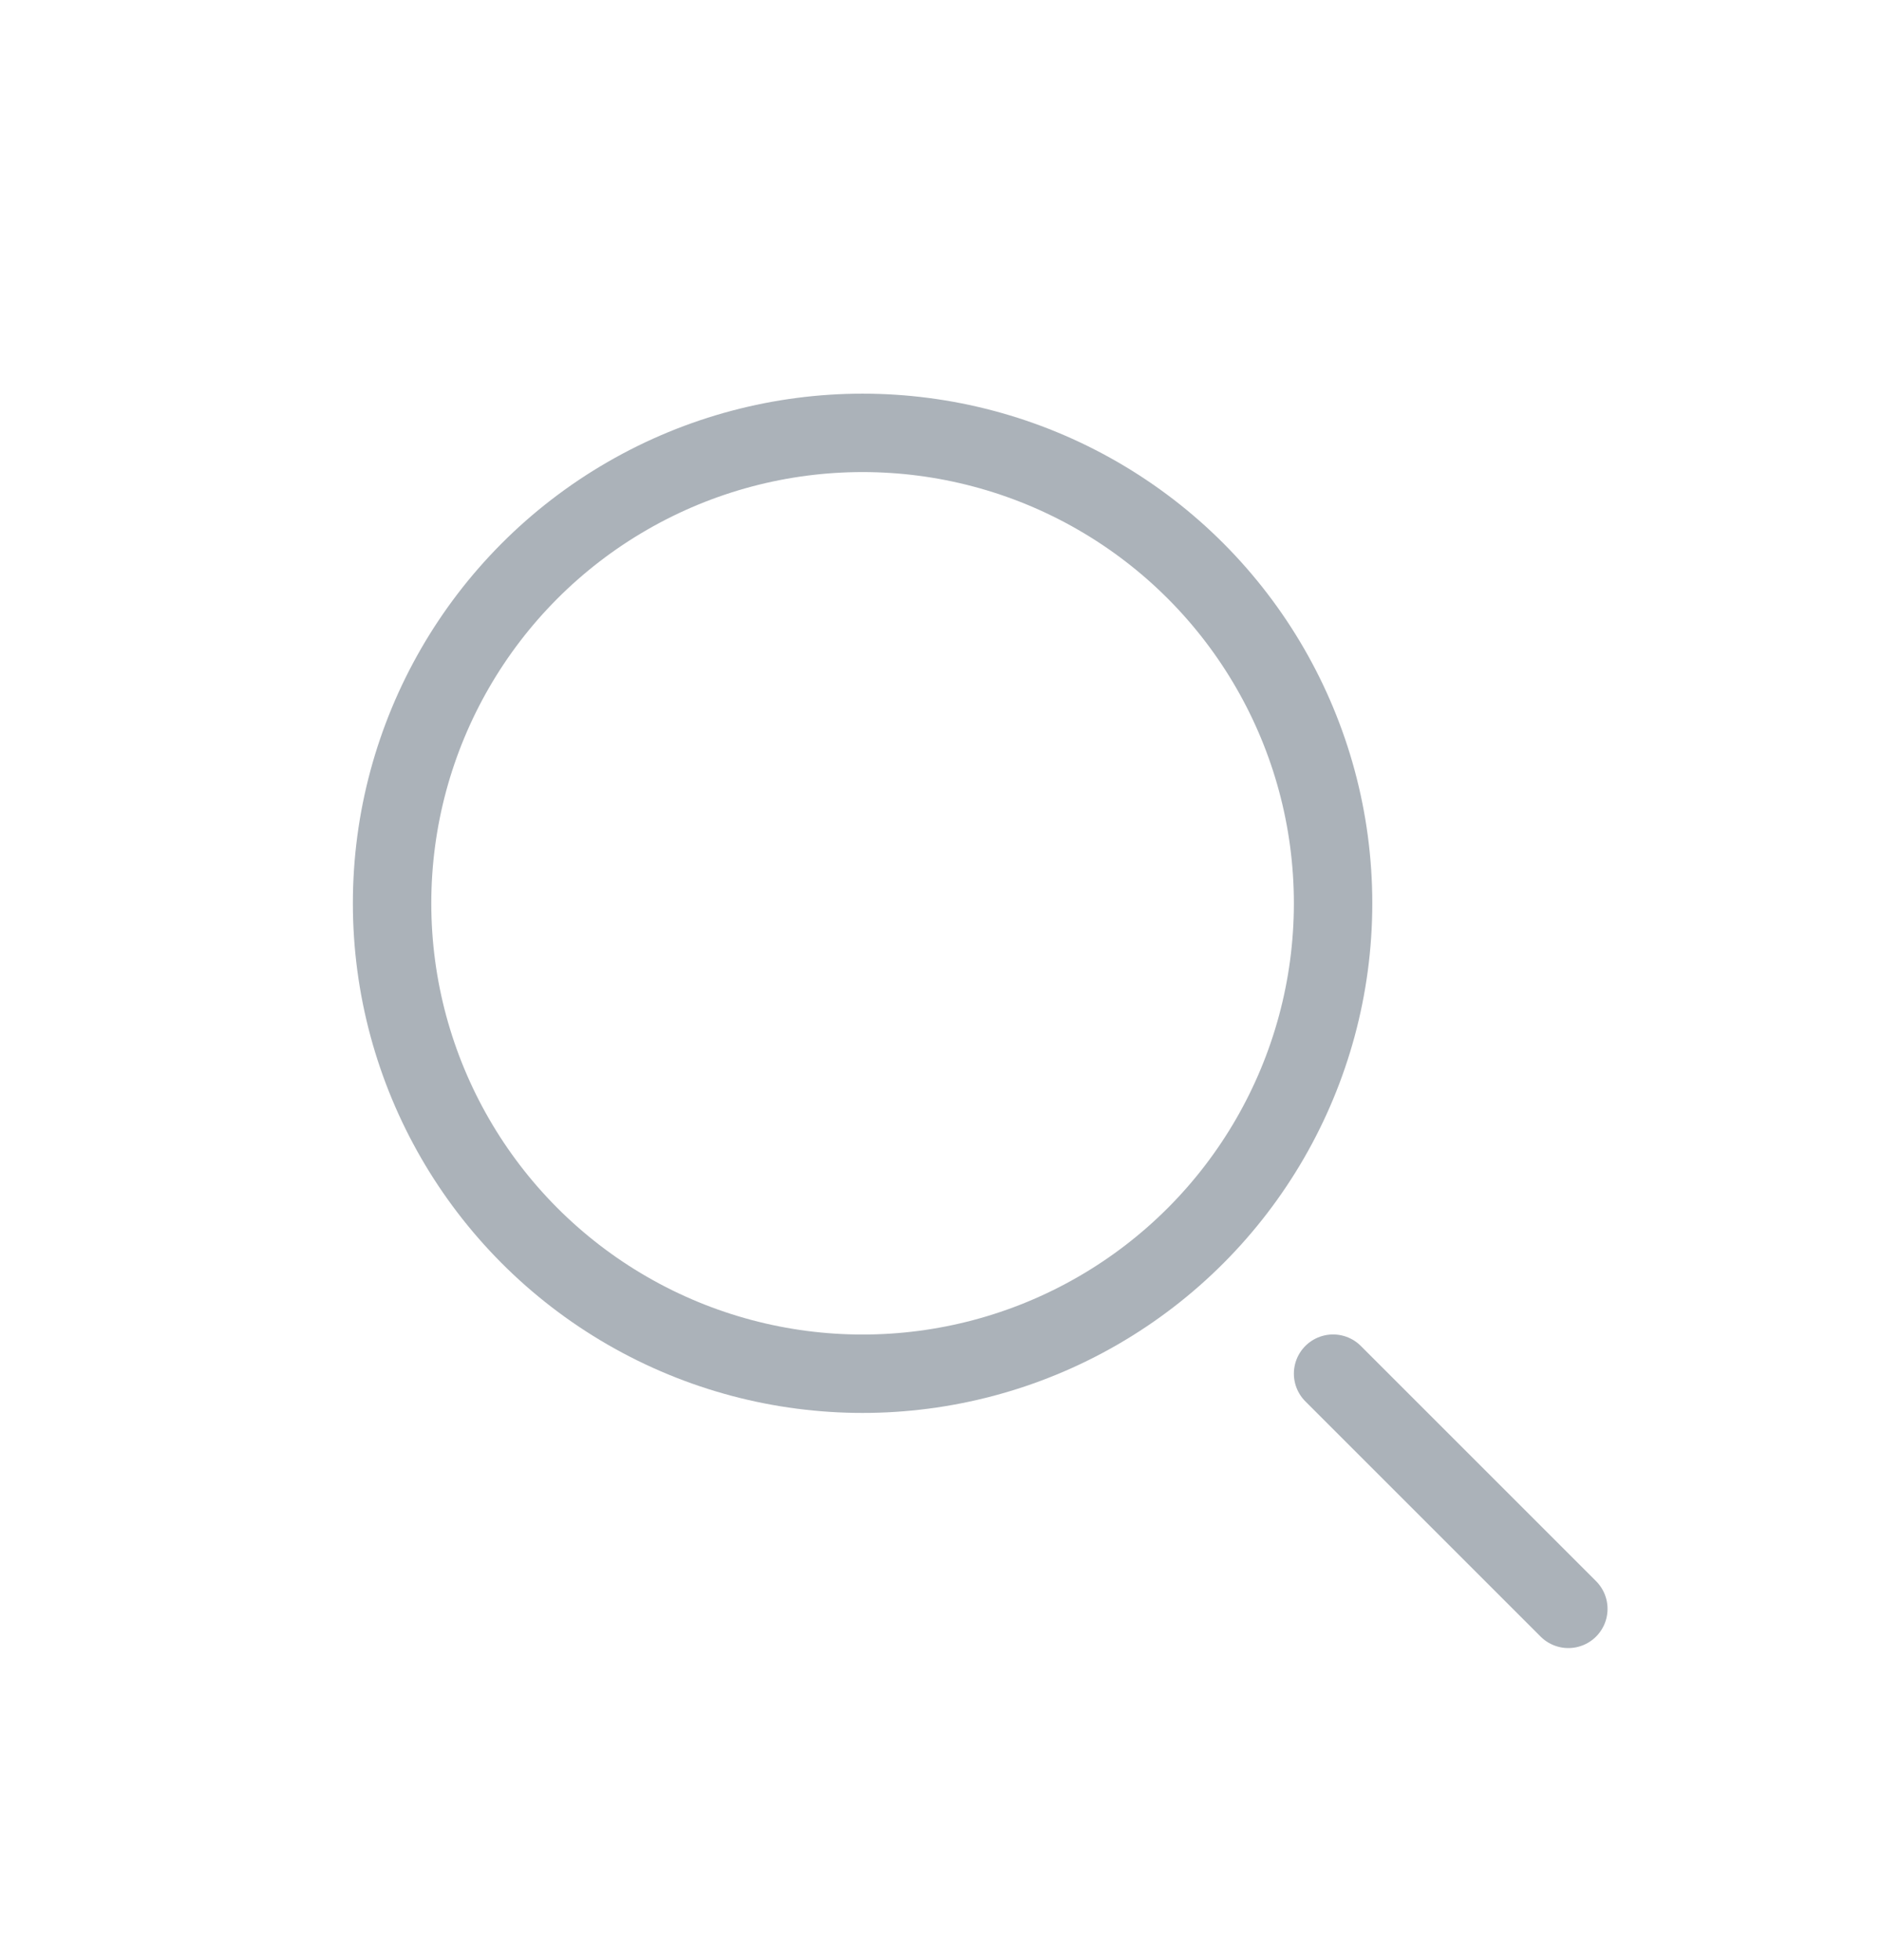 <svg width="24" height="25" viewBox="0 0 24 25" fill="none" xmlns="http://www.w3.org/2000/svg">
<circle cx="11" cy="11.521" r="6" stroke="#ABB2B9"/>
<path d="M20 20.52L17 17.52" stroke="#ABB2B9" stroke-linecap="round"/>
</svg>
